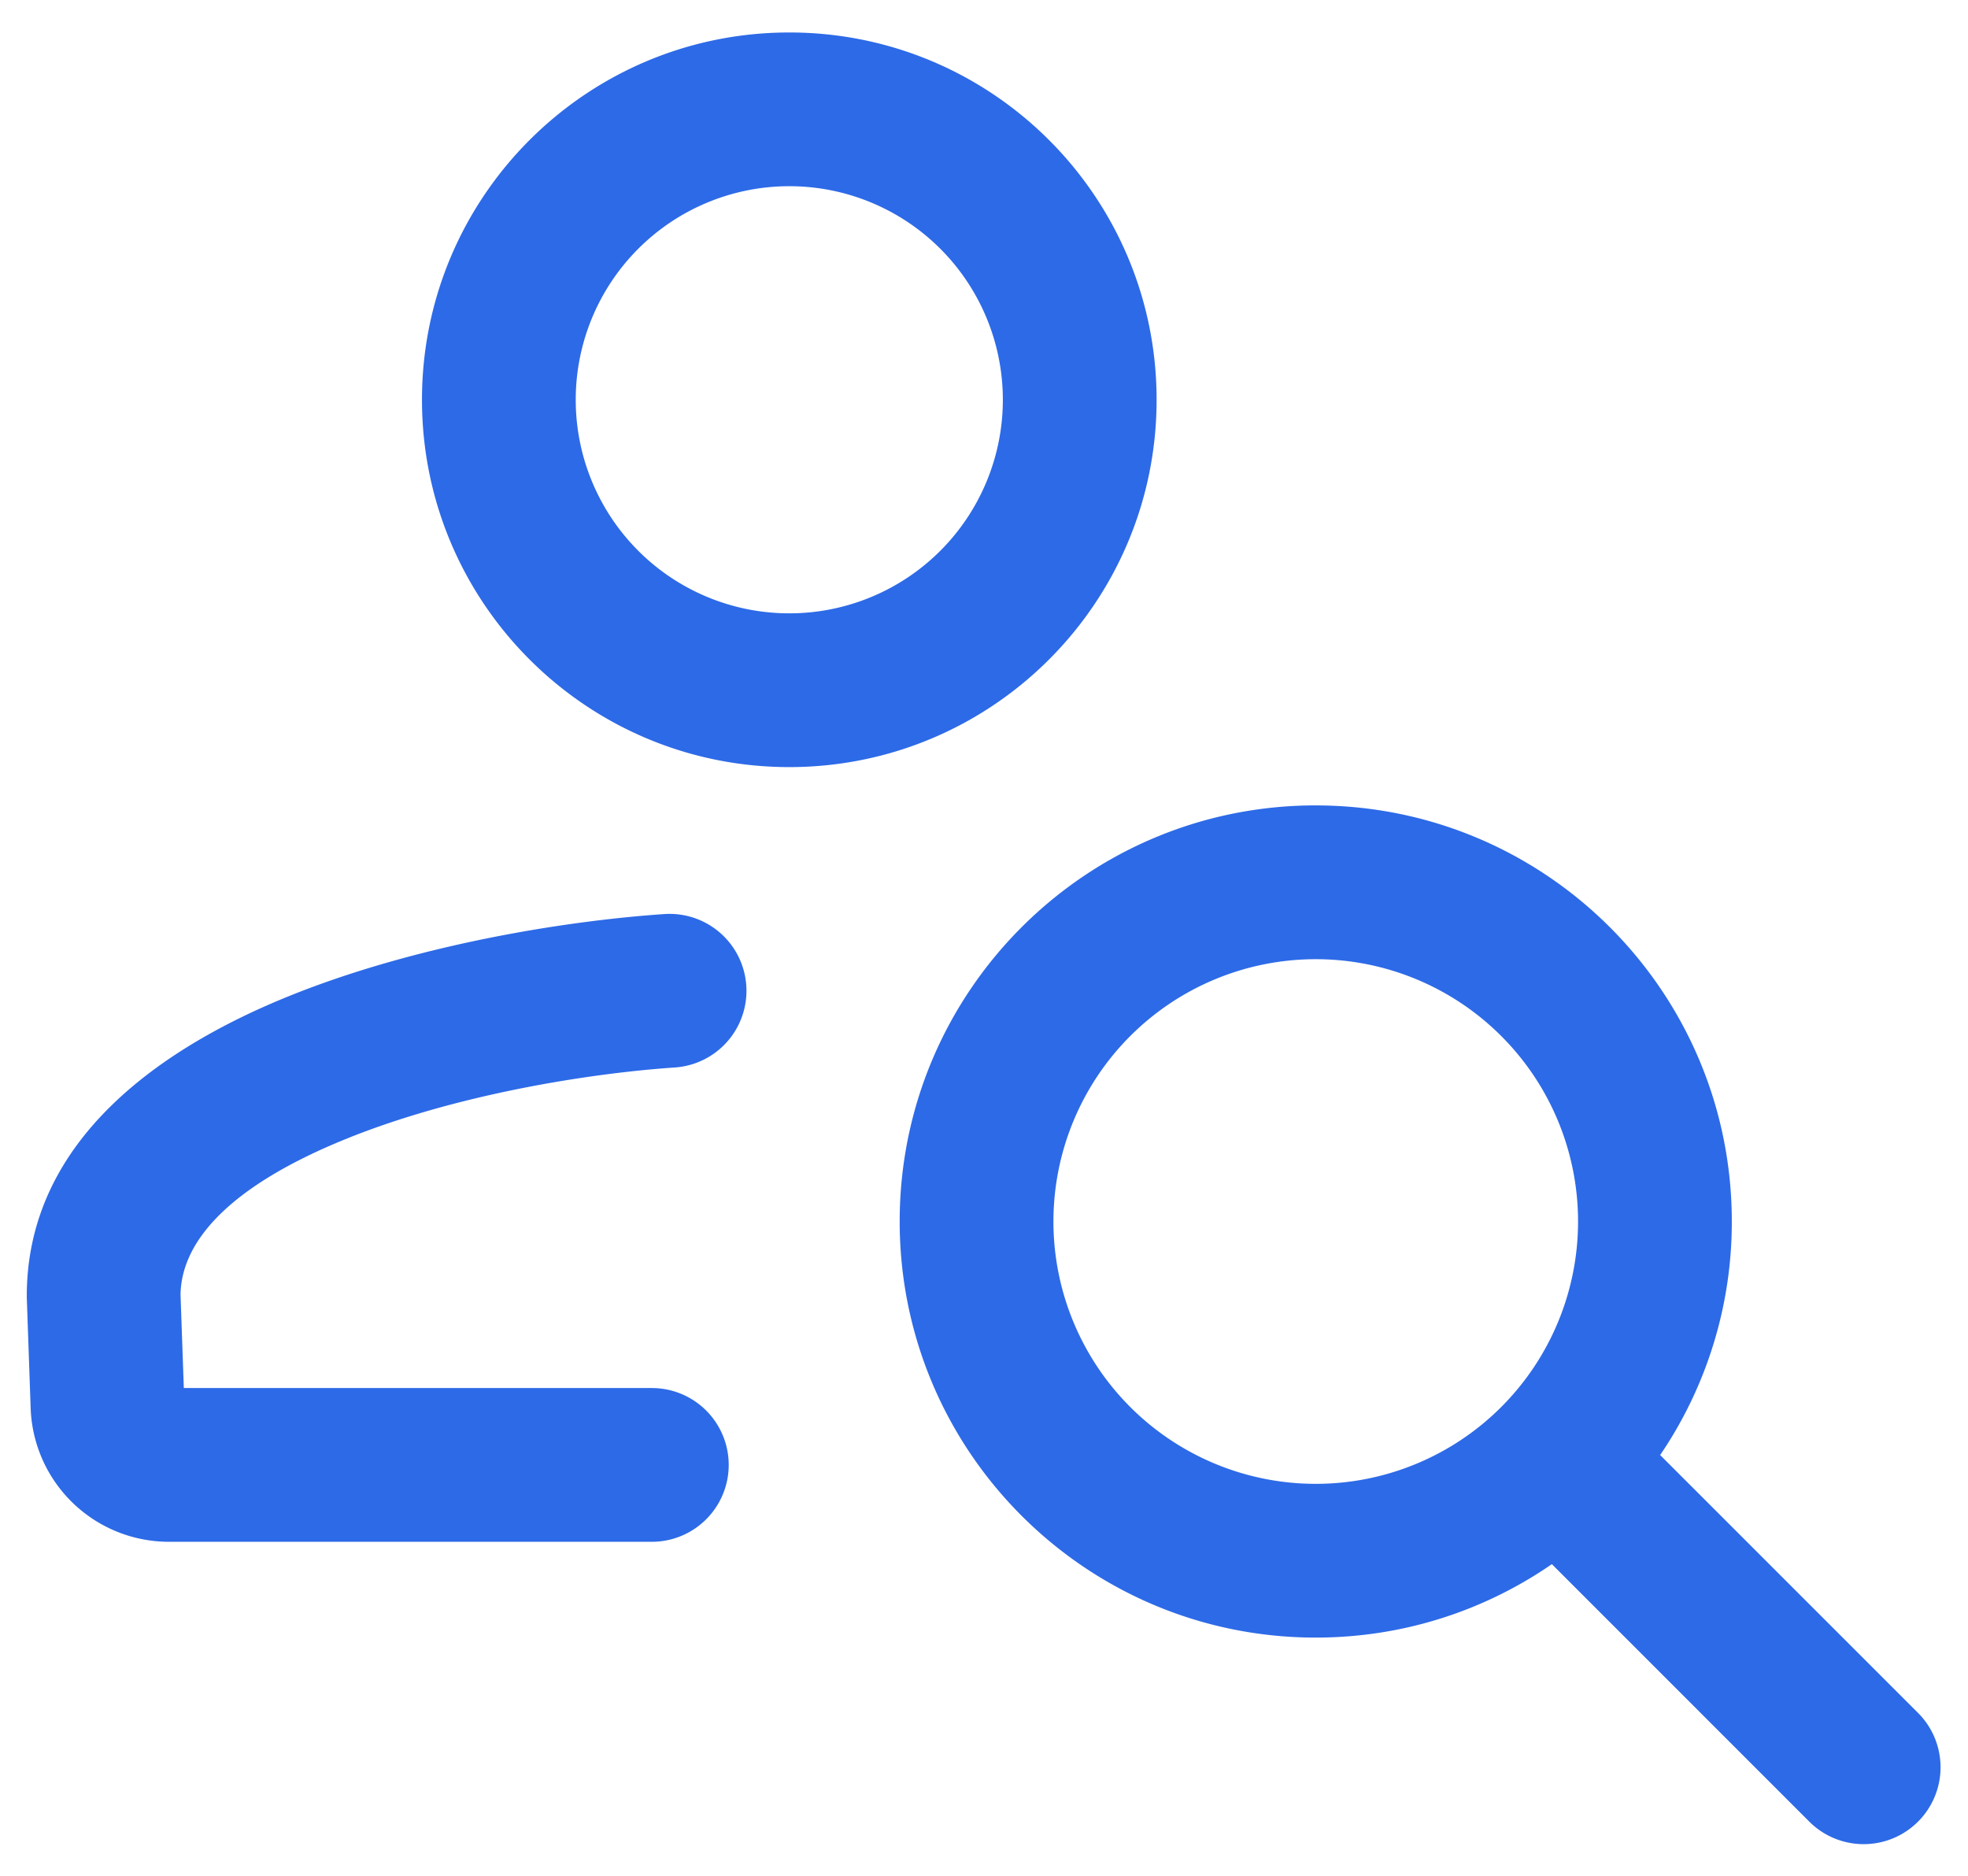<svg xmlns="http://www.w3.org/2000/svg" width="64" height="61" fill="none"><path fill="#2D6AE7" fill-rule="evenodd" d="M25.668 1.056C19.07 1.056 13.723 6.404 13.723 13s5.348 11.945 11.945 11.945S37.613 19.598 37.613 13 32.265 1.056 25.668 1.056M18.723 13a6.945 6.945 0 1 1 13.89 0 6.945 6.945 0 0 1-13.89 0M42.789 26.19c-7.473 0-13.531 6.059-13.531 13.531s6.058 13.531 13.53 13.531c2.852 0 5.497-.882 7.679-2.388l8.372 8.373a2.5 2.5 0 0 0 3.536-3.536l-8.386-8.385a13.47 13.47 0 0 0 2.33-7.595c0-7.472-6.058-13.53-13.53-13.53m-8.531 13.531a8.53 8.53 0 1 1 17.061 0 8.53 8.53 0 0 1-17.061 0" clip-rule="evenodd"/><path fill="#2D6AE7" d="M21.945 34.713a2.5 2.5 0 0 0-.34-4.989c-3.232.22-8.116 1.002-12.276 2.696C5.416 34.015.871 36.973.871 42.144v.044l.126 3.606a4.5 4.5 0 0 0 4.497 4.343h15.704a2.5 2.5 0 0 0 0-5H5.978l-.107-3.03c.022-1.755 1.616-3.537 5.345-5.056 3.509-1.43 7.827-2.14 10.73-2.338"/></svg>